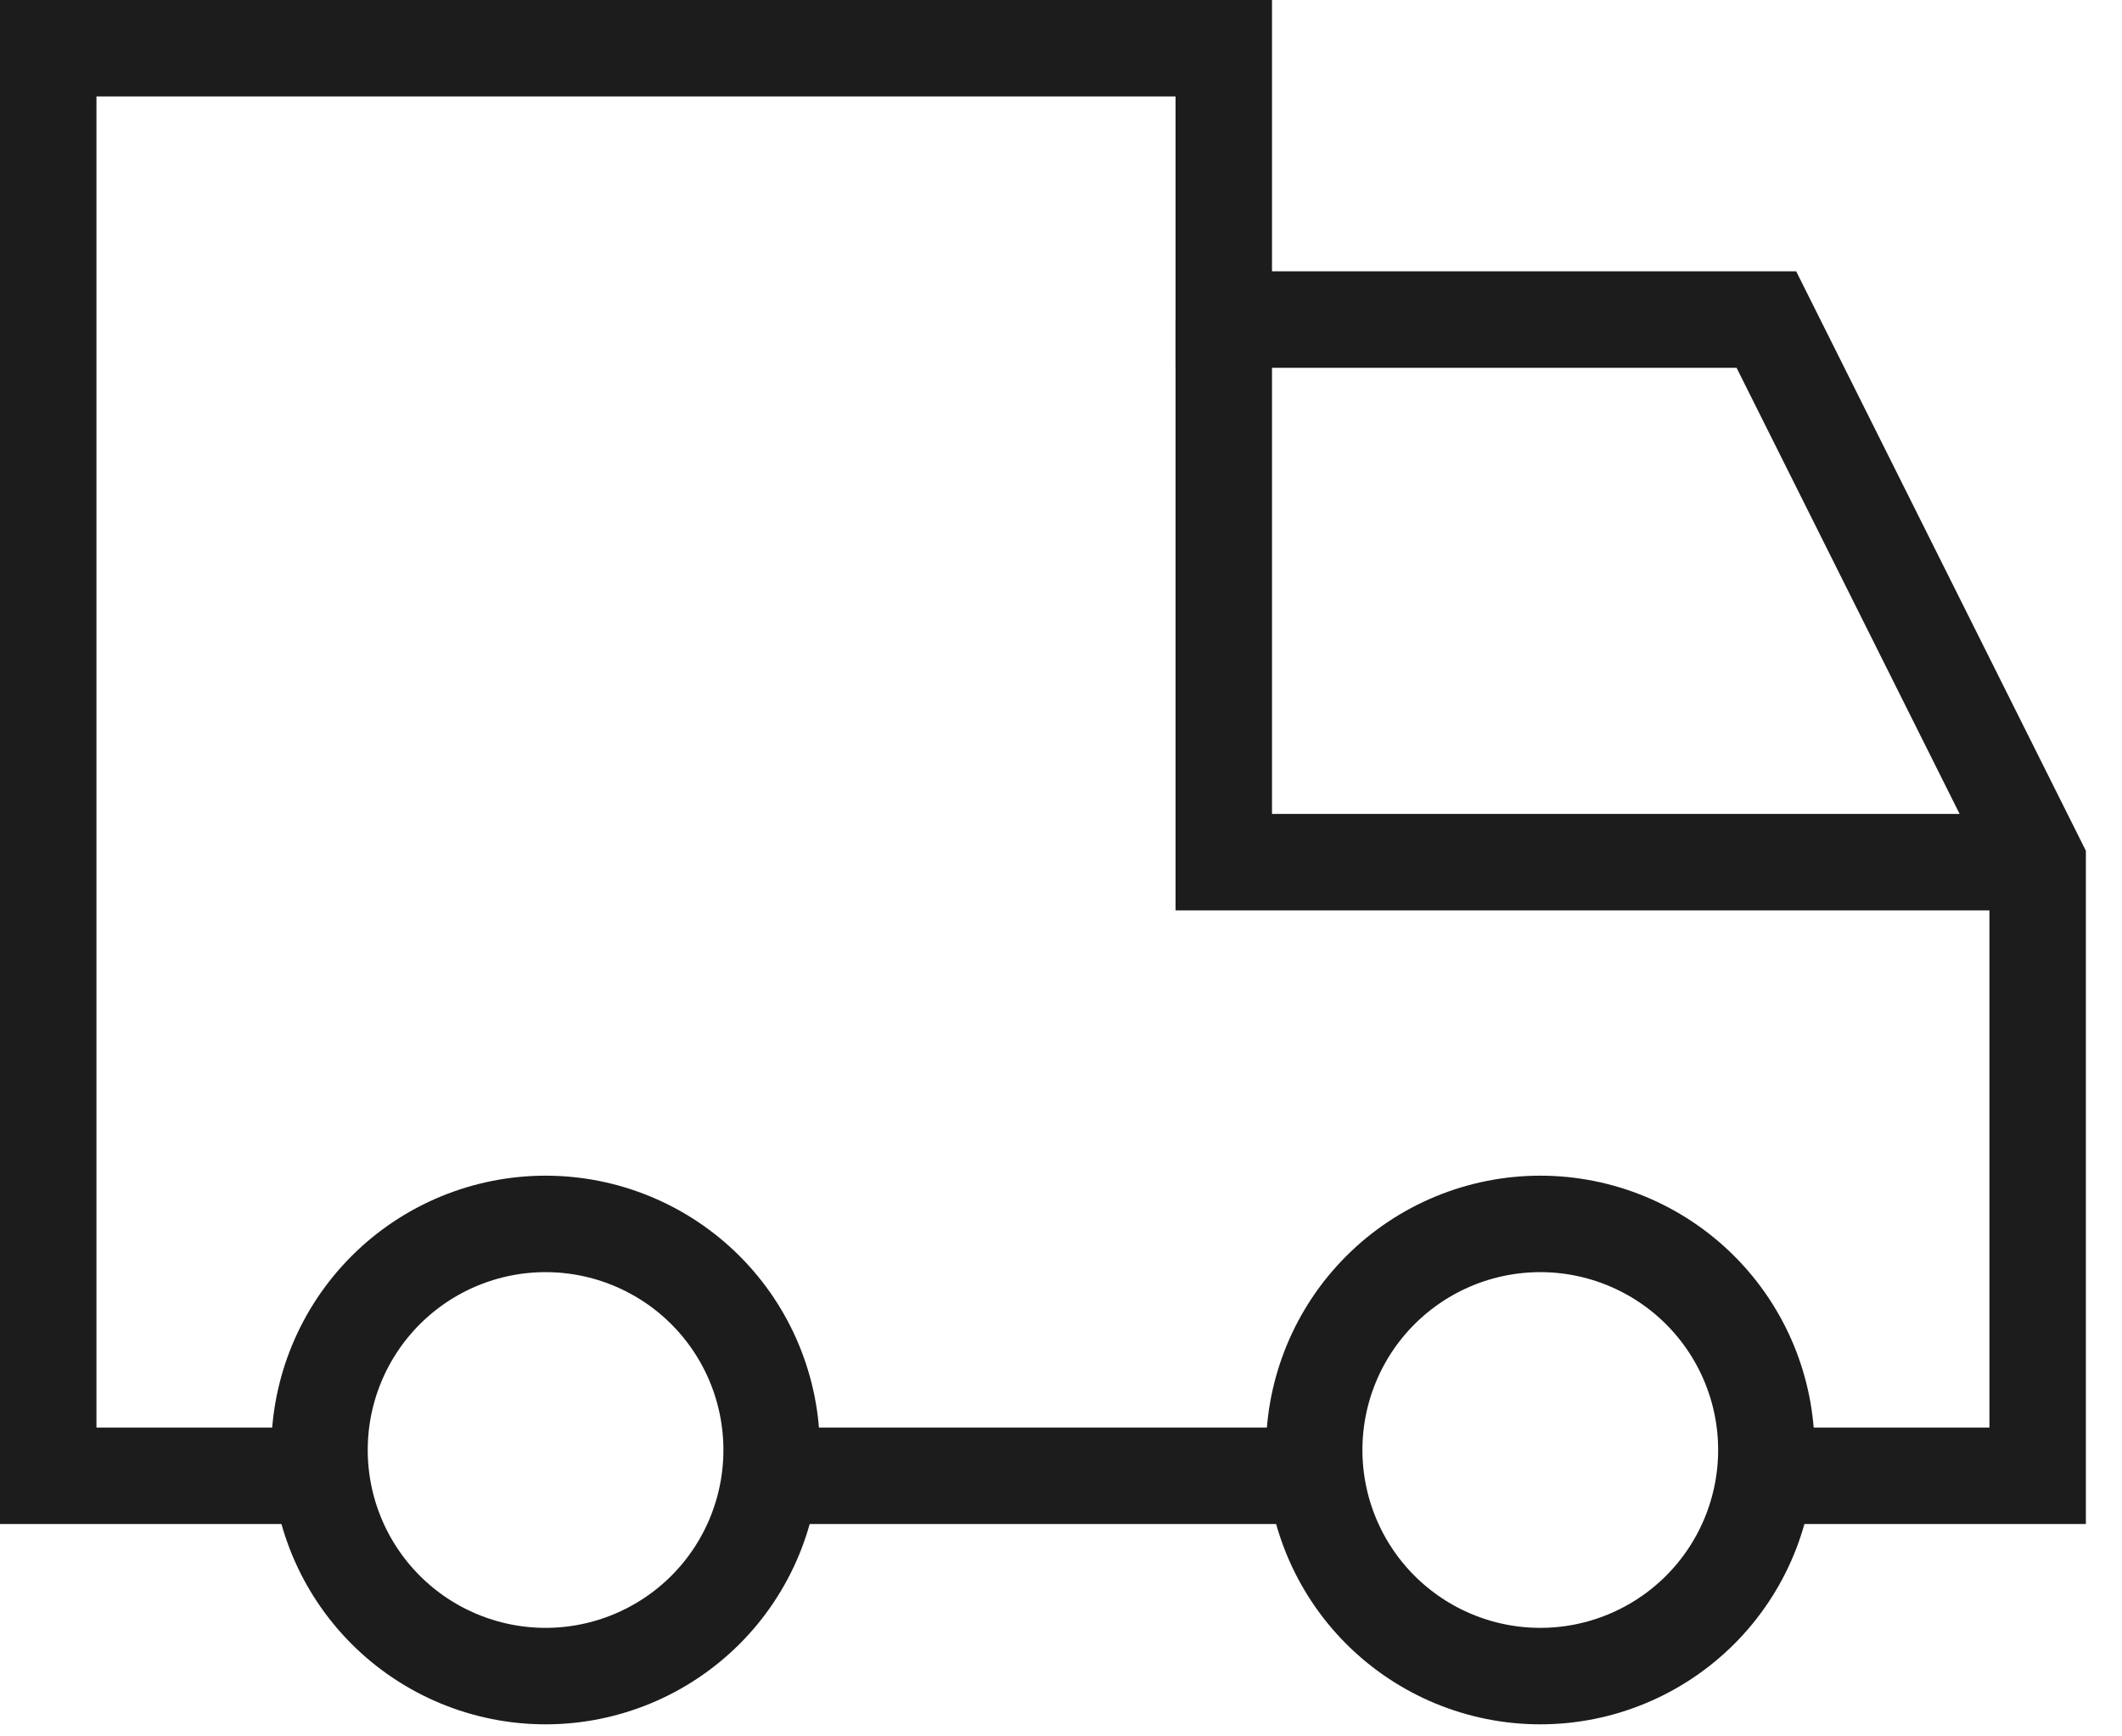 <svg xmlns="http://www.w3.org/2000/svg" fill="none" viewBox="0 0 44 36" height="36" width="44">
<path stroke-width="2" stroke="#1C1C1C" d="M6.728 30.597H1V1H25.375V6.625H36.626L42.251 17.875V30.597H36.626"></path>
<path stroke-width="2" stroke="#1C1C1C" d="M16 30.597H27.25"></path>
<path stroke-width="2" stroke="#1C1C1C" d="M42.251 17.875H25.375V6.625"></path>
<path stroke-width="2" stroke="#1C1C1C" d="M6.625 30.062C6.625 31.306 7.119 32.498 7.998 33.377C8.877 34.256 10.07 34.75 11.313 34.75C12.556 34.75 13.748 34.256 14.628 33.377C15.507 32.498 16 31.306 16 30.062C16 28.819 15.507 27.627 14.628 26.748C13.748 25.869 12.556 25.375 11.313 25.375C10.07 25.375 8.877 25.869 7.998 26.748C7.119 27.627 6.625 28.819 6.625 30.062Z"></path>
<path stroke-width="2" stroke="#1C1C1C" d="M27.25 30.062C27.25 31.306 27.744 32.498 28.623 33.377C29.503 34.256 30.695 34.75 31.938 34.75C33.181 34.75 34.373 34.256 35.253 33.377C36.132 32.498 36.626 31.306 36.626 30.062C36.626 28.819 36.132 27.627 35.253 26.748C34.373 25.869 33.181 25.375 31.938 25.375C30.695 25.375 29.503 25.869 28.623 26.748C27.744 27.627 27.25 28.819 27.25 30.062Z"></path>
</svg>
